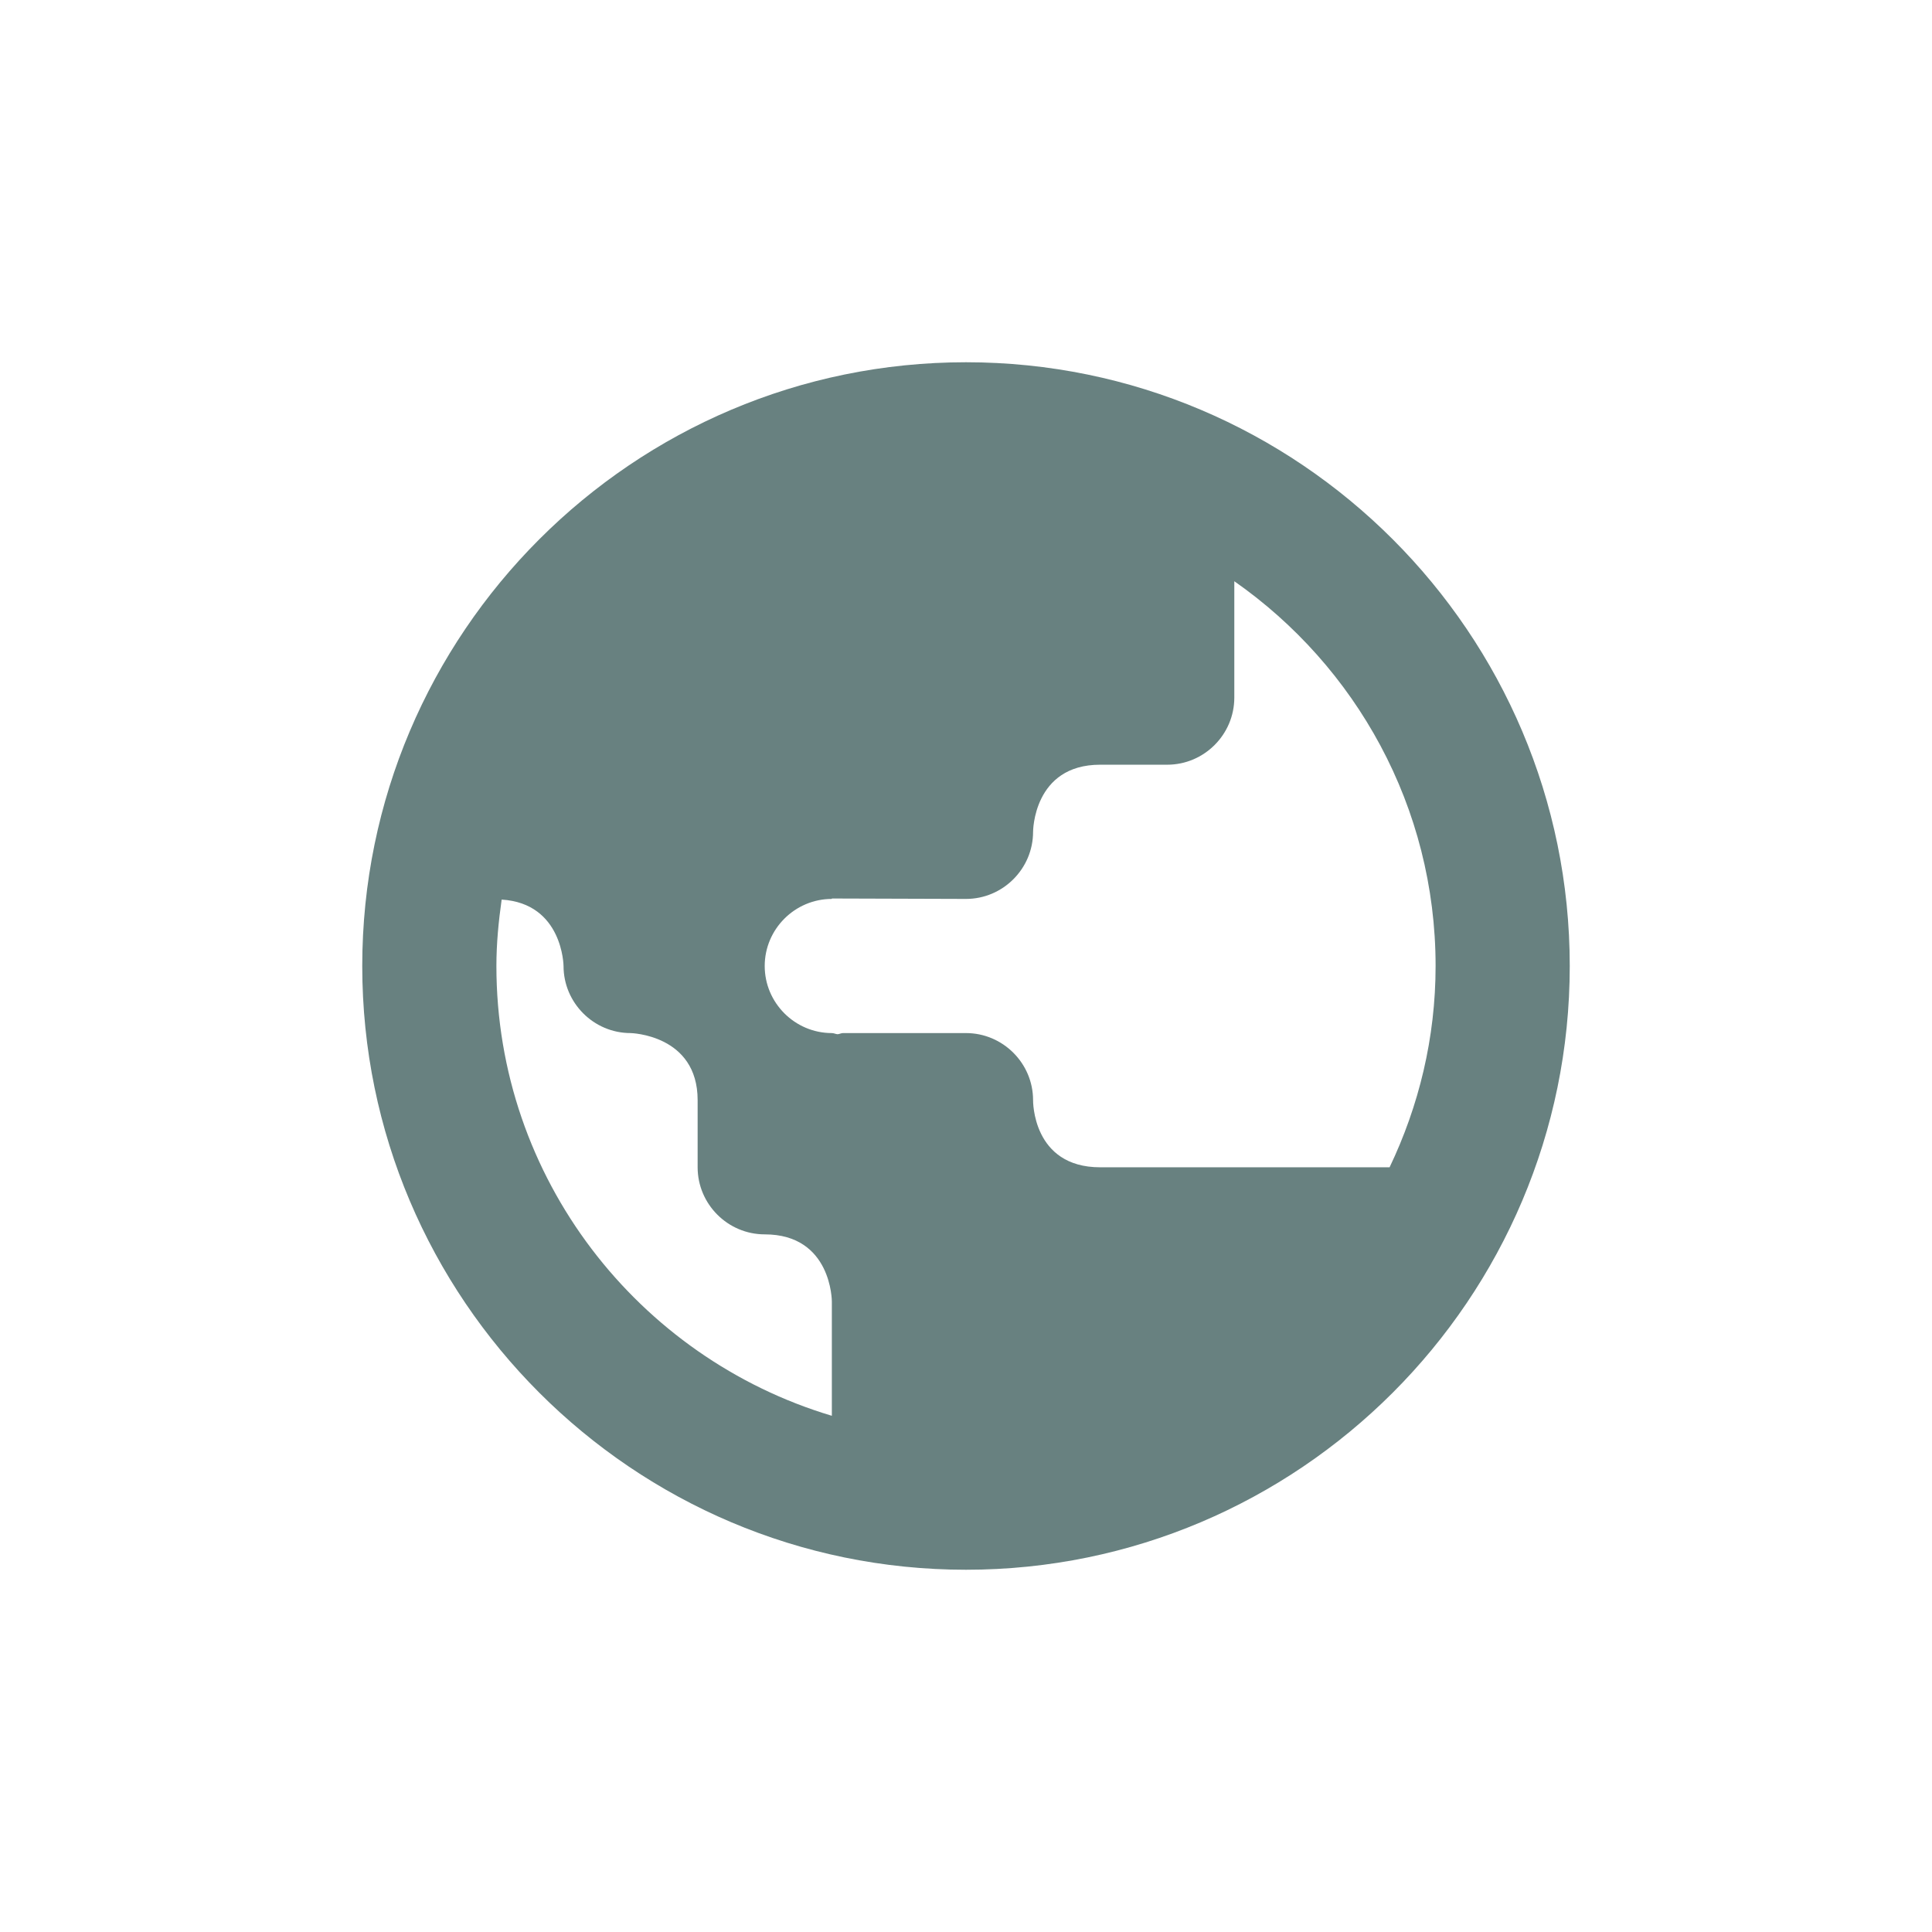 <?xml version="1.0" encoding="UTF-8"?> <svg xmlns="http://www.w3.org/2000/svg" xmlns:xlink="http://www.w3.org/1999/xlink" width="32px" height="32px" viewBox="0 0 32 32" version="1.1"><title>icon_website_client</title><g id="icon_website_client" stroke="none" stroke-width="1" fill="none" fill-rule="evenodd"><path d="M16,6 C10.486,6 6,10.486 6,16 C6,21.514 10.486,26 16,26 C21.514,26 26,21.514 26,16 C26,10.486 21.514,6 16,6 M23.778,16 C23.778,17.193 23.5,18.321 23.016,19.334 L18.222,19.334 C17.093,19.334 17.111,18.222 17.111,18.222 C17.111,17.611 16.611,17.111 16,17.111 L13.963,17.111 C13.931,17.111 13.905,17.128 13.873,17.13 C13.84,17.128 13.812,17.111 13.778,17.111 C13.166,17.111 12.666,16.611 12.666,16 C12.666,15.389 13.166,14.889 13.778,14.889 L13.778,14.882 L16,14.889 C16.611,14.889 17.111,14.389 17.111,13.778 C17.111,13.778 17.111,12.666 18.222,12.666 L19.333,12.666 C19.944,12.666 20.444,12.166 20.444,11.555 L20.444,9.627 C22.457,11.034 23.778,13.364 23.778,16 M8.222,16 C8.222,15.626 8.258,15.26 8.309,14.9 C9.324,14.962 9.334,16 9.334,16 C9.334,16.611 9.834,17.111 10.444,17.111 C10.444,17.111 11.555,17.134 11.555,18.222 L11.555,19.334 C11.555,19.945 12.055,20.445 12.666,20.445 C13.778,20.445 13.778,21.555 13.778,21.555 L13.778,23.45 C10.57,22.491 8.222,19.516 8.222,16" id="Fill-1" fill="#688180"></path></g></svg> 